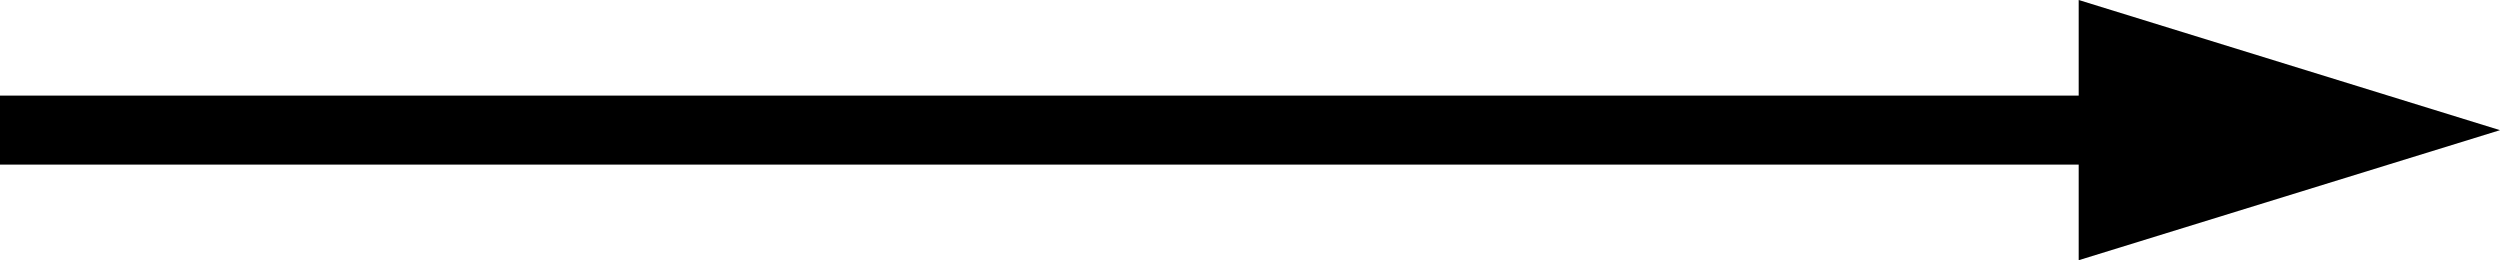 <svg xmlns="http://www.w3.org/2000/svg" viewBox="0 0 205.31 21.37"><title>Asset 4</title><g id="Layer_2" data-name="Layer 2"><g id="Layer_1-2" data-name="Layer 1"><polygon points="205.31 10.69 170.71 0 170.71 7.85 0 7.85 0 13.52 170.71 13.52 170.71 21.37 205.31 10.69"/></g></g></svg>